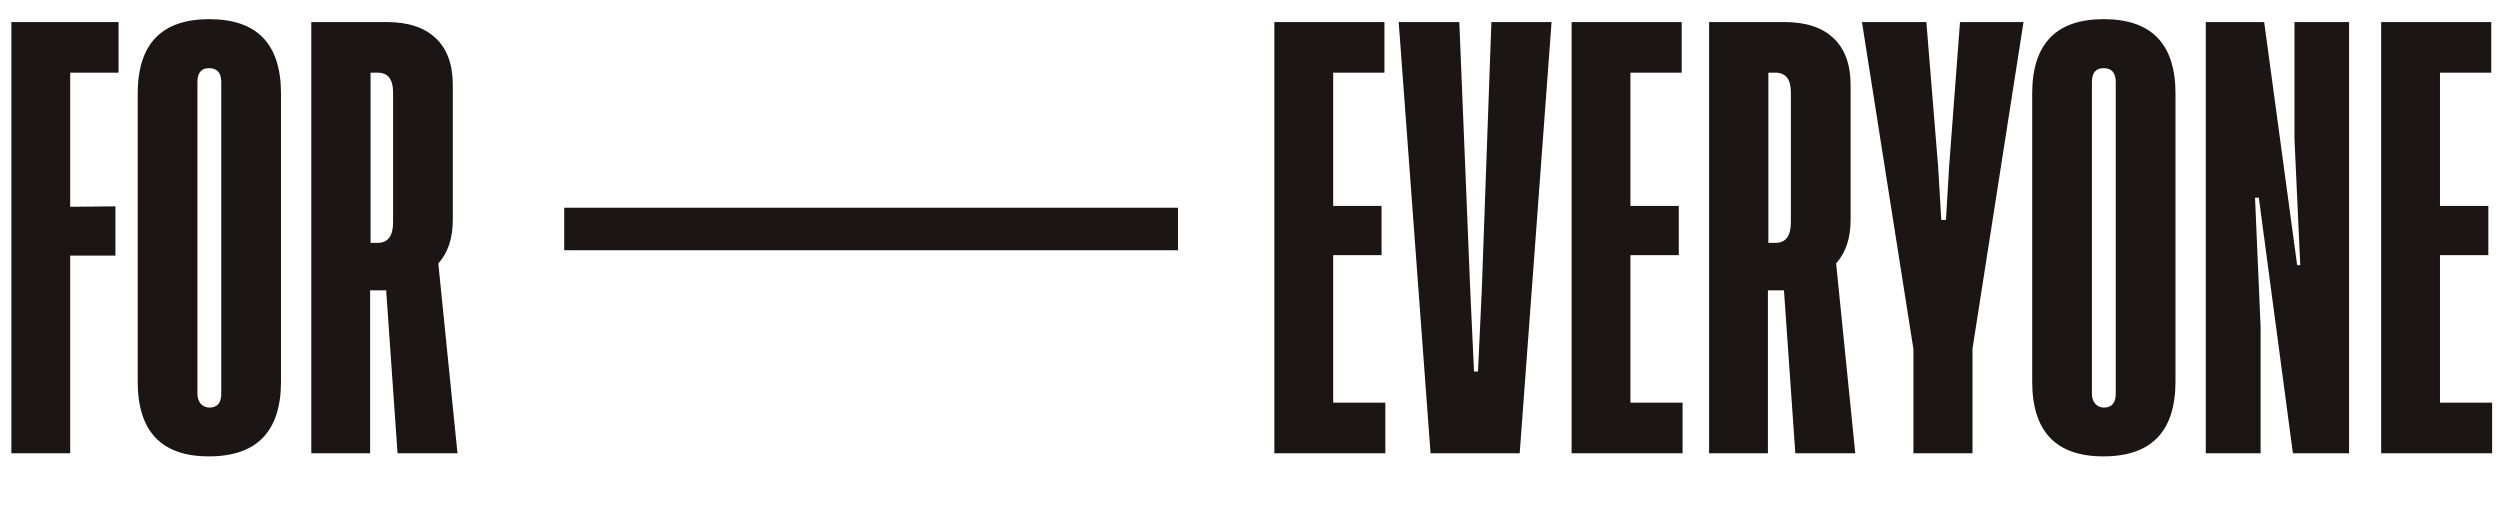 <svg width="1059" height="219" viewBox="0 0 1059 219" fill="none" xmlns="http://www.w3.org/2000/svg">
<path d="M50.219 30.771H29.735V87.597L48.897 87.409V108.27H29.735V192H4.814V9.343H50.219V30.771ZM58.333 39.644C58.333 18.625 68.434 8.116 88.635 8.116C108.898 8.116 119.03 18.625 119.03 39.644V161.604C119.03 182.749 108.835 193.322 88.446 193.322C68.371 193.322 58.333 182.749 58.333 161.604V39.644ZM93.732 166.702V34.83C93.732 30.865 92.033 28.883 88.635 28.883C85.299 28.82 83.632 30.802 83.632 34.83V166.702C83.632 168.527 84.104 169.974 85.047 171.044C86.054 172.114 87.282 172.649 88.729 172.649C92.064 172.649 93.732 170.666 93.732 166.702ZM193.789 192H168.396L163.582 122.996H156.785V192H131.864V9.343H163.77C172.895 9.343 179.849 11.64 184.632 16.234C189.415 20.765 191.806 27.341 191.806 35.962V93.167C191.806 100.907 189.761 107.043 185.67 111.574L193.789 192ZM156.974 102.89H159.9C164.305 102.89 166.508 99.995 166.508 94.205V39.078C166.508 33.54 164.305 30.771 159.9 30.771H156.974V102.89Z" fill="#1B1515"/>
<path d="M564.735 170.572H586.824V192H539.814V9.343H586.446V30.771H564.735V87.22H585.219V108.081H564.735V170.572ZM631.753 9.343H657.24L643.741 192H605.982L592.484 9.343H618.16L622.785 122.619L624.39 157.356H626.089L627.694 122.619L631.753 9.343ZM690.652 170.572H712.741V192H665.732V9.343H712.364V30.771H690.652V87.22H711.136V108.081H690.652V170.572ZM785.895 192H760.502L755.688 122.996H748.891V192H723.971V9.343H755.877C765.002 9.343 771.955 11.64 776.738 16.234C781.521 20.765 783.912 27.341 783.912 35.962V93.167C783.912 100.907 781.867 107.043 777.777 111.574L785.895 192ZM749.08 102.89H752.006C756.412 102.89 758.614 99.995 758.614 94.205V39.078C758.614 33.54 756.412 30.771 752.006 30.771H749.08V102.89ZM824.31 93.167L825.632 70.795L830.257 9.343H857.16L835.544 147.728V192H810.528V147.917L788.723 9.343H816.003L821.006 70.795L822.328 93.167H824.31ZM860.838 39.644C860.838 18.625 870.938 8.116 891.139 8.116C911.403 8.116 921.535 18.625 921.535 39.644V161.604C921.535 182.749 911.34 193.322 890.951 193.322C870.876 193.322 860.838 182.749 860.838 161.604V39.644ZM896.237 166.702V34.83C896.237 30.865 894.538 28.883 891.139 28.883C887.804 28.82 886.136 30.802 886.136 34.83V166.702C886.136 168.527 886.608 169.974 887.552 171.044C888.559 172.114 889.786 172.649 891.234 172.649C894.569 172.649 896.237 170.666 896.237 166.702ZM974.393 112.329L971.939 58.806V9.343H995.066V192H971.278L956.836 83.727H955.231L957.591 138.477V192H934.369V9.343H959.101L973.072 112.329H974.393ZM1033.58 170.572H1055.66V192H1008.66V9.343H1055.29V30.771H1033.58V87.22H1054.06V108.081H1033.58V170.572Z" fill="#1B1515"/>
<line x1="239" y1="97" x2="499" y2="97" stroke="#1B1515" stroke-width="18"/>
</svg>
